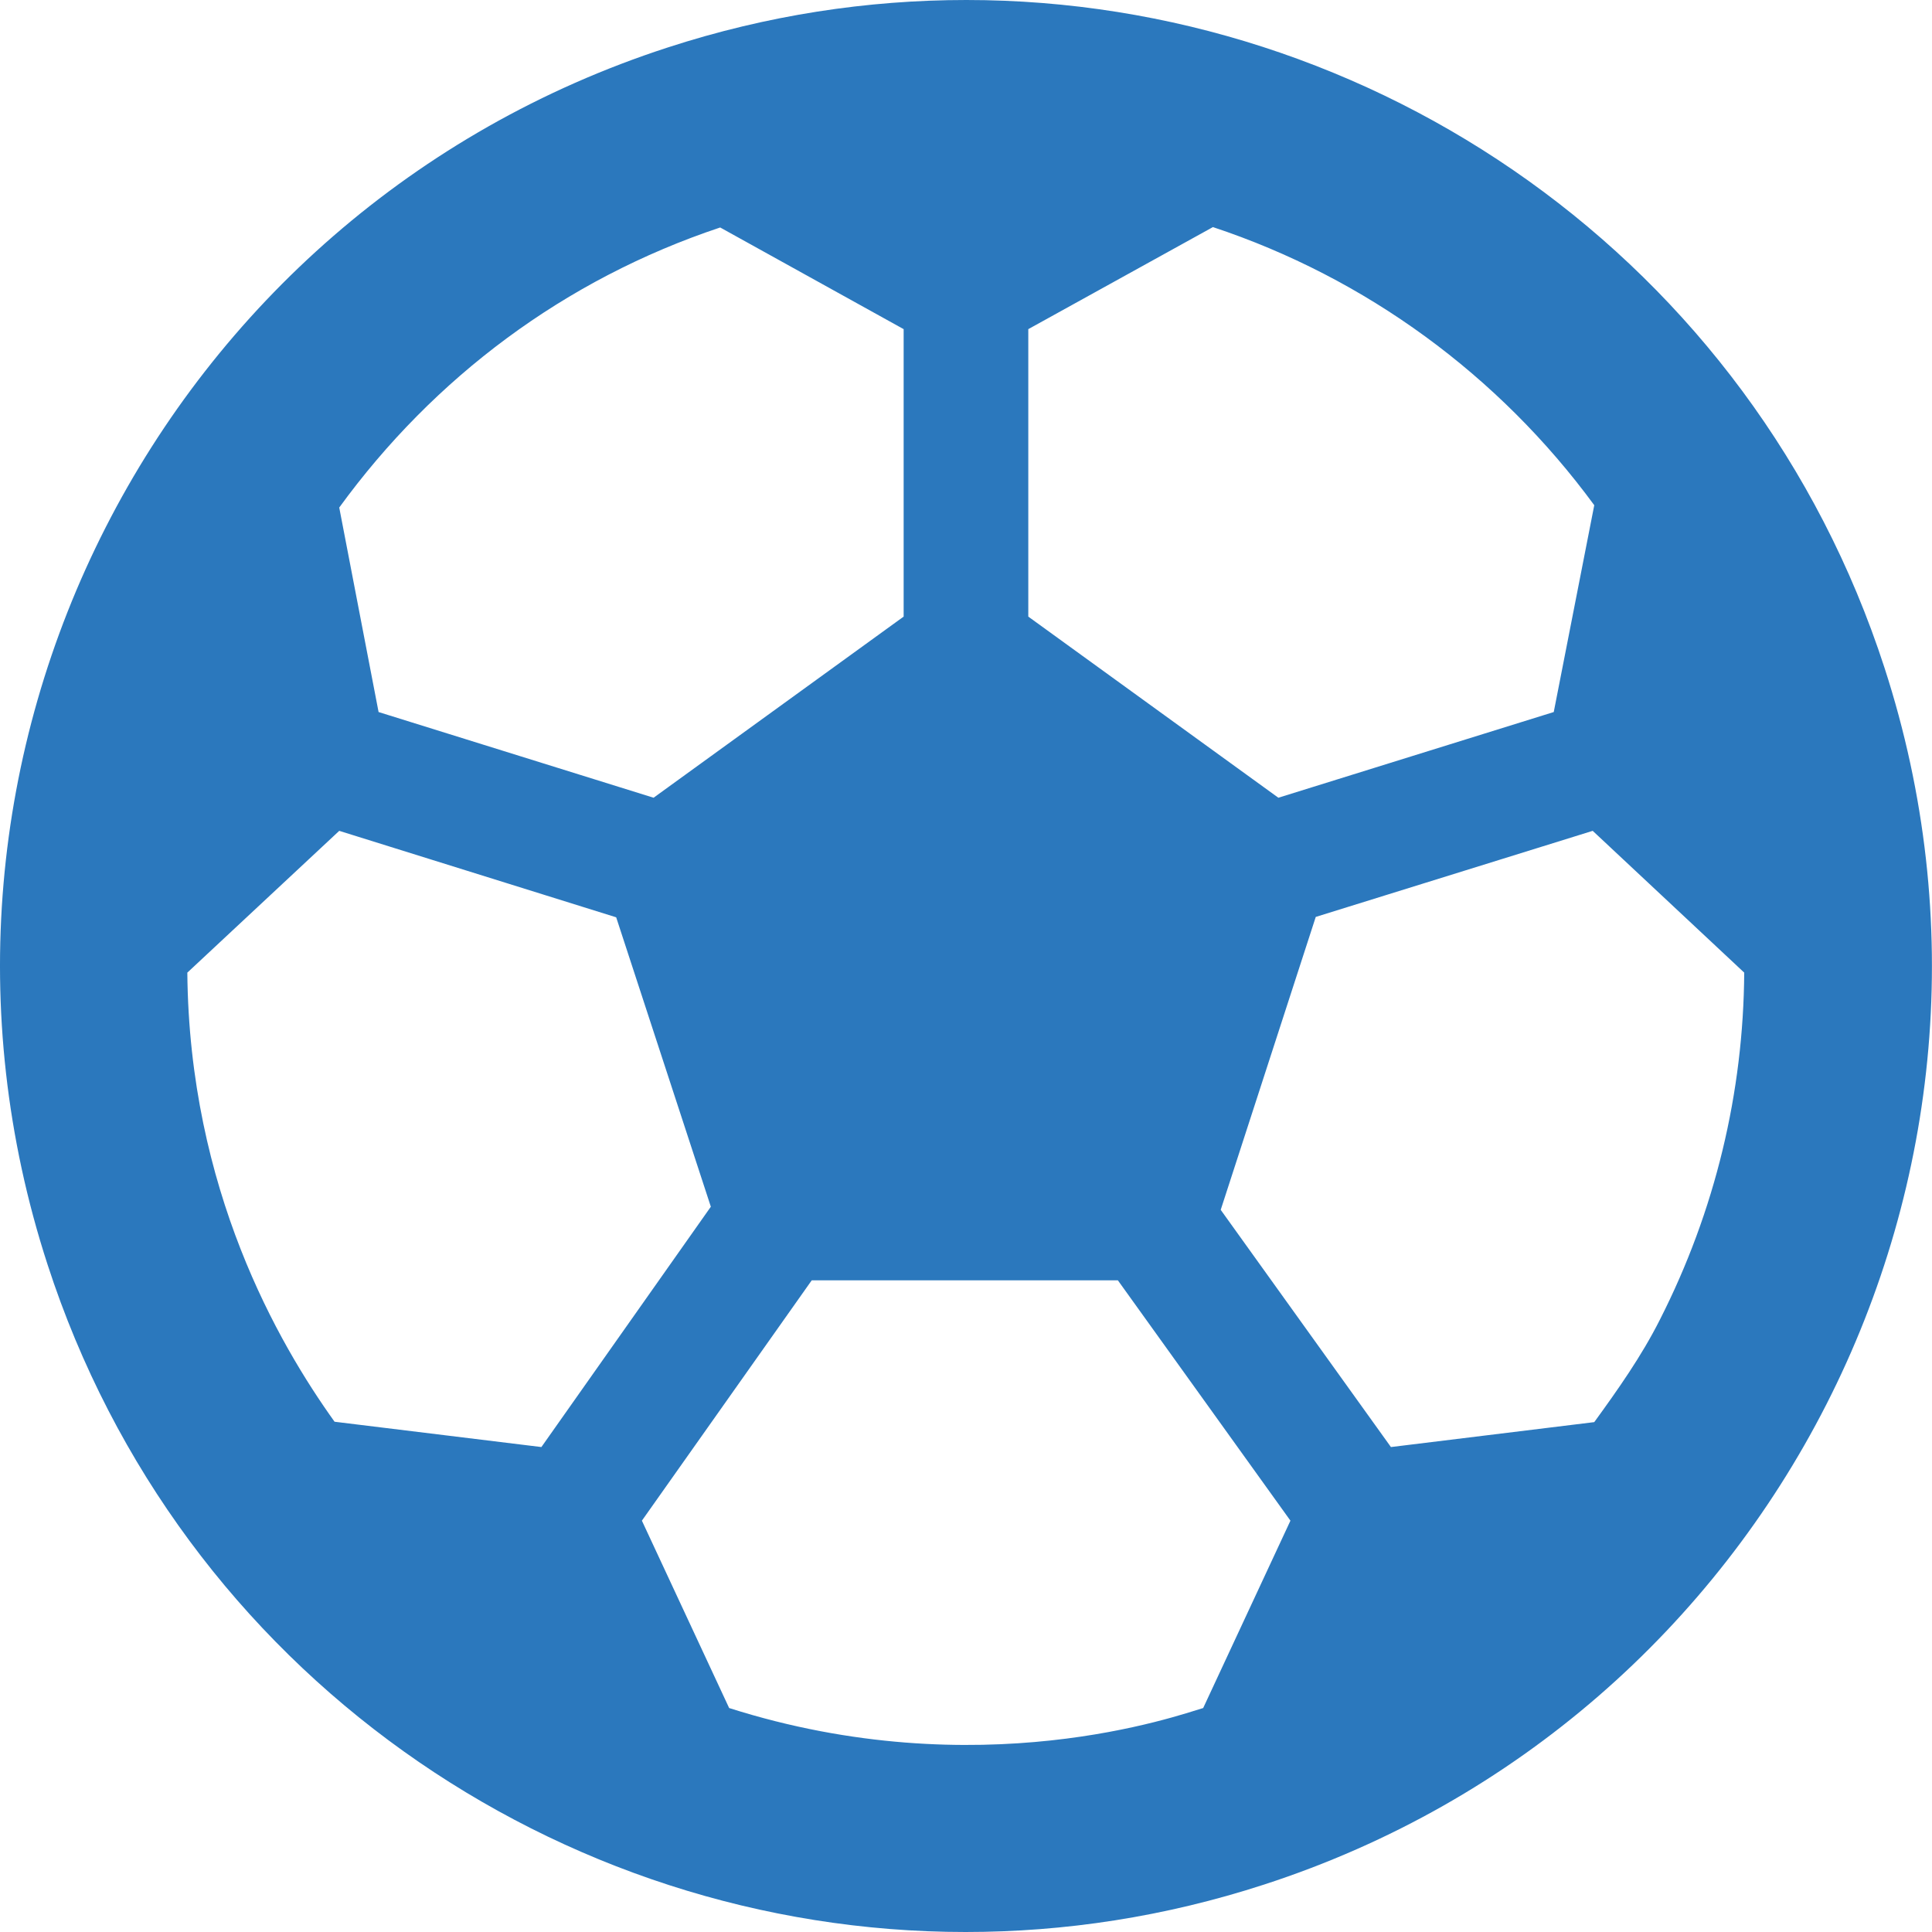 <?xml version="1.0" encoding="UTF-8" standalone="no"?> <svg xmlns="http://www.w3.org/2000/svg" xmlns:xlink="http://www.w3.org/1999/xlink" xmlns:serif="http://www.serif.com/" width="100%" height="100%" viewBox="0 0 496 496" version="1.1" xml:space="preserve" style="fill-rule:evenodd;clip-rule:evenodd;stroke-linejoin:round;stroke-miterlimit:2;"> <g transform="matrix(1,0,0,1,-0.008,-8)"> <path d="M483.8,179.4C449.8,74.6 352.6,8 248.1,8C222.7,8 196.9,11.9 171.4,20.2C41.2,62.5 -30.1,202.4 12.2,332.6C46.2,437.4 143.4,504 247.9,504C273.3,504 299.1,500.1 324.6,491.8C454.8,449.5 526.1,309.6 483.8,179.4ZM409.3,373.1L357.1,379.5L313.4,318.6L337.8,243.4L408.9,221.3L447.8,257.7C447.6,288.4 440.4,318.8 426.1,346.9C421.4,356.2 415.4,364.7 409.3,373.1ZM409.3,137.7L398.9,190.8L328.2,212.8L264,166.3L264,92.5L311.4,66.3C350.6,79.3 384.8,104.3 409.3,137.7ZM184.9,66.4L232,92.5L232,166.3L167.8,212.8L97.2,190.8L87.1,138.3C111.4,104.9 145,79.7 184.9,66.4ZM139,379.5L85.9,373C71.5,352.9 48.6,313.4 48.1,257.7L87.1,221.3L158.2,243.5L182.5,317.8L139,379.5ZM187.2,446.5L164.8,398.4L208.4,336.7L287,336.7L331.3,398.4L308.9,446.5C302.7,448.3 251.3,466.9 187.2,446.5Z" style="fill:rgb(43,120,189);fill-rule:nonzero;"></path> </g> </svg> 
